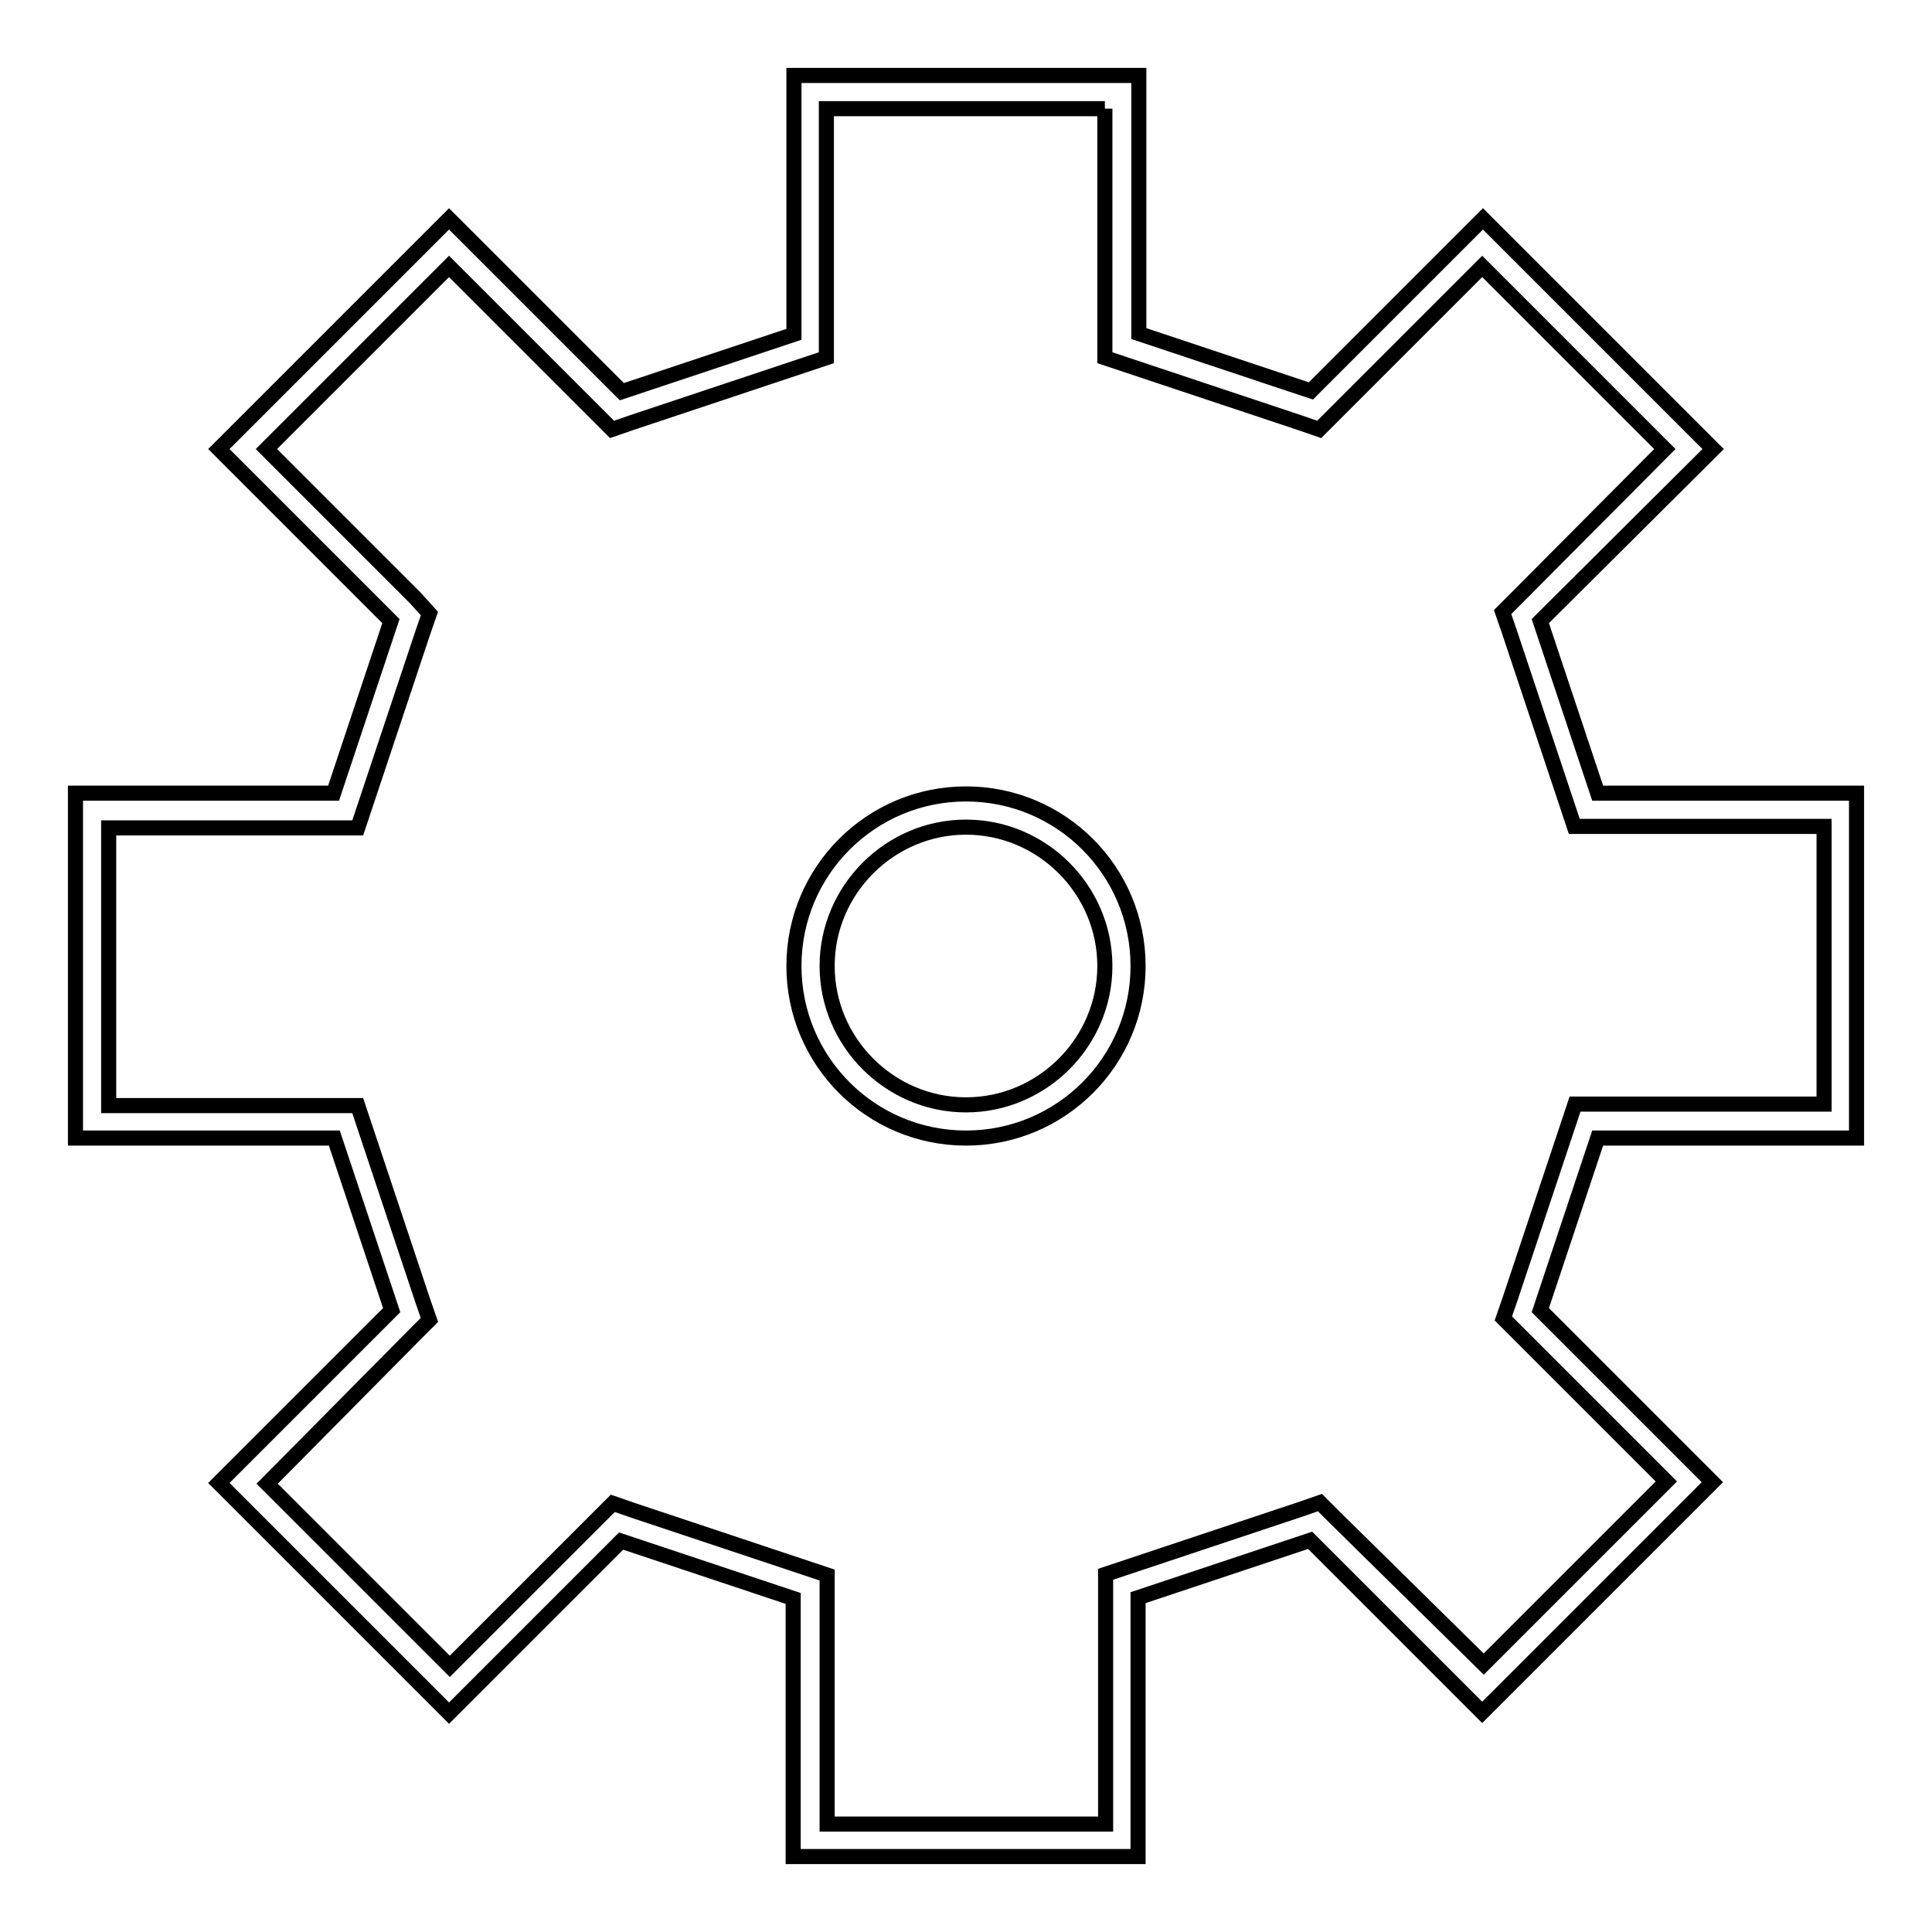 <?xml version="1.0" encoding="utf-8"?>
<!-- Svg Vector Icons : http://www.onlinewebfonts.com/icon -->
<!DOCTYPE svg PUBLIC "-//W3C//DTD SVG 1.1//EN" "http://www.w3.org/Graphics/SVG/1.1/DTD/svg11.dtd">
<svg version="1.1" xmlns="http://www.w3.org/2000/svg" xmlns:xlink="http://www.w3.org/1999/xlink" x="0px" y="0px" viewBox="0 0 256 256" enable-background="new 0 0 256 256" xml:space="preserve">
<g> <path stroke-width="2" fill-opacity="0" stroke="#000000"  d="M146.4,14.4v29.8v3.2l3,1l22.8,7.6l2.6,0.9l1.9-1.9l19.7-19.7l24.2,24.2L201,79.2l-1.9,1.9l0.9,2.6 l7.6,22.8l1,3h3.2h29.9v36.8h-29.8h-3.2l-1,3l-7.6,22.8l-0.9,2.6l1.9,1.9l19.7,19.7l-24.2,24.2L176.8,201l-1.9-1.9l-2.6,0.9 l-22.8,7.6l-3,1v3.2v29.9H128h-18.4v-29.8v-3.2l-3-1l-22.8-7.6l-2.6-0.9l-1.9,1.9l-19.7,19.7l-24.2-24.2L55,176.8l1.9-1.9l-0.9-2.6 l-7.6-22.8l-1-3h-3.2H14.4v-36.8h29.8h3.2l1-3l7.6-22.8l0.9-2.6L55,79.2L35.3,59.5l24.2-24.2L79.2,55l1.9,1.9l2.6-0.9l22.8-7.6l3-1 v-3.2V14.4H128H146.4 M150.8,10H128h-22.8v34.3l-22.8,7.6L59.5,29L29,59.5l22.8,22.8l-7.6,22.8H10v45.7h34.3l7.6,22.8L29,196.5 L59.5,227l22.8-22.8l22.8,7.6V246H128h22.8v-34.3l22.8-7.6l22.8,22.8l30.5-30.5l-22.8-22.8l7.6-22.8H246v-45.7h-34.3l-7.6-22.8 L227,59.5L196.5,29l-22.8,22.8l-22.8-7.6V10L150.8,10z M128,109.6c10.1,0,18.4,8.3,18.4,18.4c0,10.1-8.3,18.4-18.4,18.4 c-10.1,0-18.4-8.3-18.4-18.4C109.6,117.9,117.9,109.6,128,109.6 M128,105.2c-12.6,0-22.8,10.2-22.8,22.8s10.2,22.8,22.8,22.8 s22.8-10.2,22.8-22.8S140.6,105.2,128,105.2L128,105.2z"/></g>
</svg>